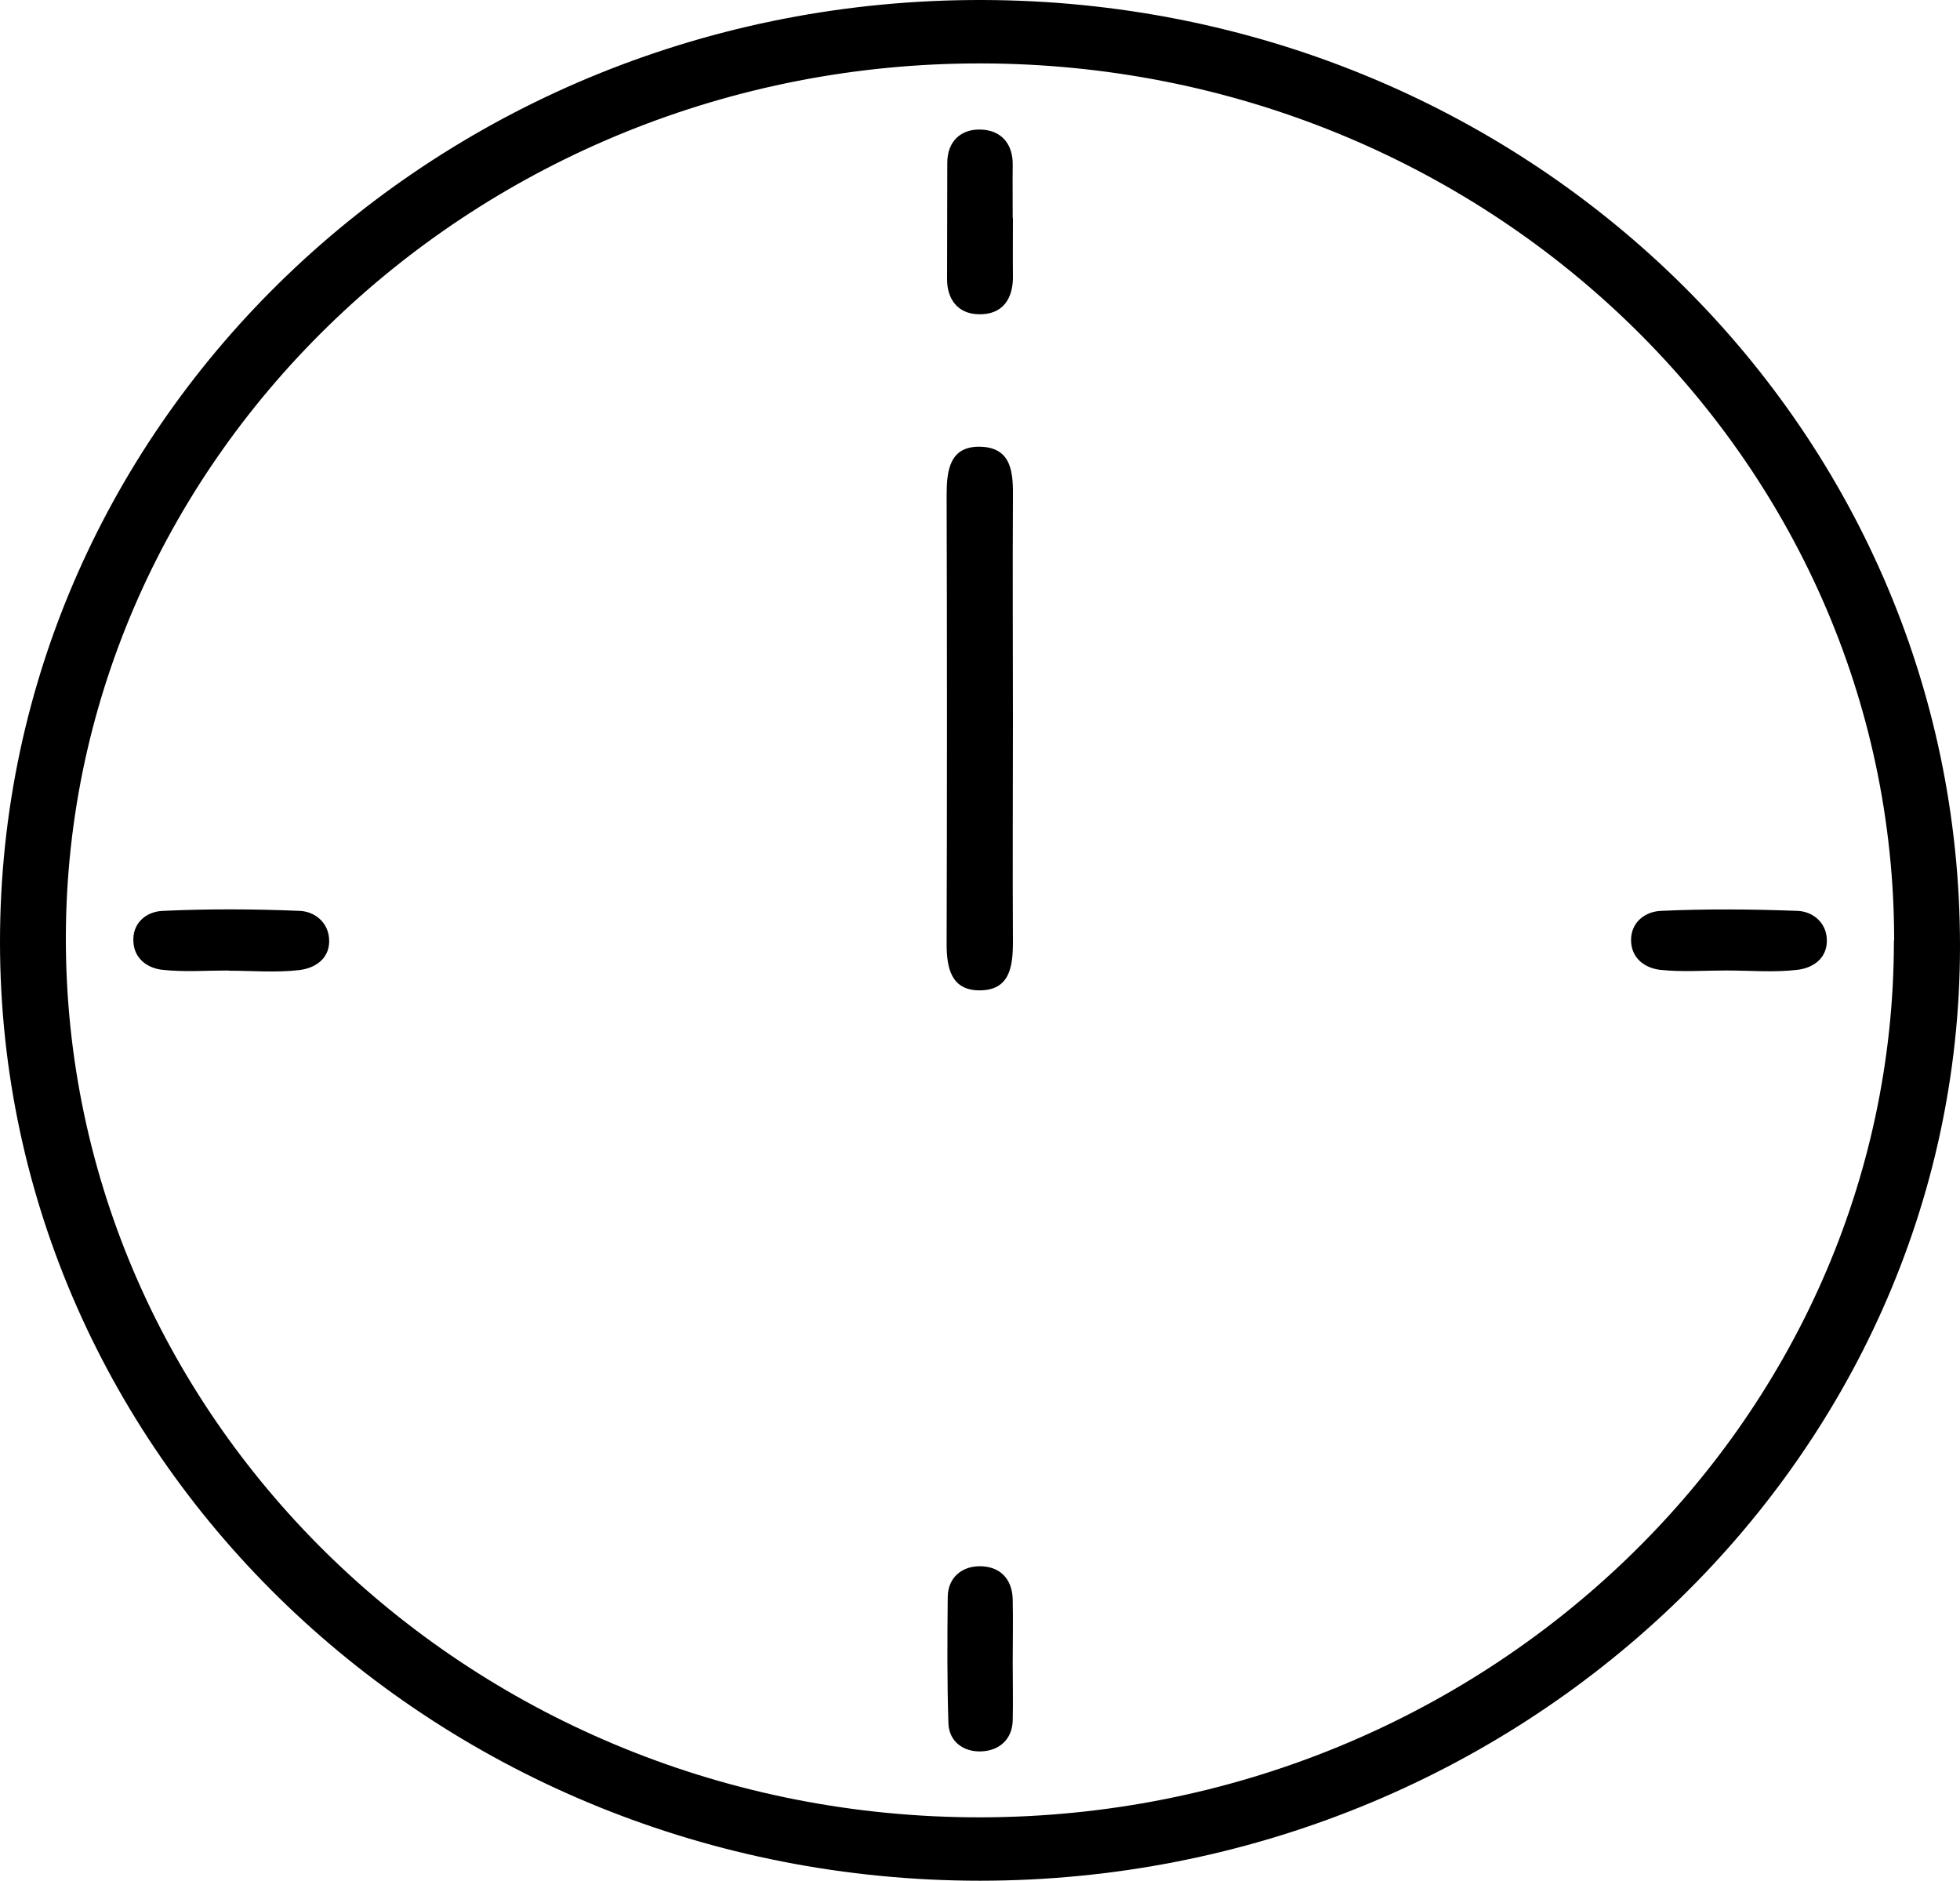 <?xml version="1.0" encoding="UTF-8"?> <svg xmlns="http://www.w3.org/2000/svg" width="74" height="71" viewBox="0 0 74 71" fill="none"><g clip-path="url(#clip0_5_348)"><path d="M37.013 71C16.581 71 0 55.131 0 35.56C0 15.861 16.59 -0.048 37.087 0C57.569 0.048 74.017 15.981 74 35.743C73.983 55.139 57.344 70.992 37.004 71H37.013ZM71.514 35.504C71.514 17.257 56.088 2.434 37.062 2.394C18.053 2.354 2.52 17.186 2.486 35.384C2.461 53.743 17.945 68.63 37.029 68.607C56.03 68.575 71.505 53.719 71.505 35.512L71.514 35.504Z" fill="black"></path><path d="M38.243 27.174C38.243 29.967 38.227 32.751 38.243 35.544C38.243 36.485 38.135 37.411 36.938 37.387C35.898 37.363 35.74 36.517 35.74 35.632C35.757 29.991 35.757 24.342 35.74 18.701C35.74 17.76 35.848 16.819 37.046 16.866C38.235 16.914 38.252 17.912 38.243 18.813C38.227 21.606 38.243 24.39 38.243 27.183V27.174Z" fill="black"></path><path d="M38.243 8.226C38.243 8.952 38.235 9.686 38.243 10.412C38.26 11.281 37.852 11.888 36.946 11.864C36.173 11.848 35.748 11.305 35.757 10.516C35.765 9.056 35.757 7.603 35.765 6.143C35.765 5.346 36.272 4.859 37.046 4.891C37.819 4.923 38.252 5.449 38.235 6.239C38.227 6.901 38.235 7.564 38.235 8.226H38.243Z" fill="black"></path><path d="M8.623 36.637C7.792 36.637 6.96 36.701 6.145 36.613C5.588 36.557 5.089 36.214 5.039 35.592C4.973 34.85 5.522 34.411 6.145 34.387C7.867 34.307 9.596 34.315 11.318 34.387C11.866 34.411 12.365 34.794 12.423 35.408C12.49 36.142 11.949 36.541 11.309 36.621C10.428 36.725 9.521 36.645 8.623 36.645V36.637Z" fill="black"></path><path d="M65.161 36.637C64.329 36.637 63.498 36.701 62.683 36.613C62.125 36.549 61.635 36.206 61.585 35.592C61.527 34.858 62.075 34.419 62.699 34.387C64.421 34.307 66.15 34.323 67.871 34.387C68.42 34.411 68.919 34.794 68.969 35.408C69.027 36.142 68.487 36.541 67.855 36.613C66.973 36.717 66.067 36.637 65.169 36.637H65.161Z" fill="black"></path><path d="M38.235 62.774C38.235 63.5 38.252 64.234 38.235 64.96C38.21 65.67 37.728 66.085 37.062 66.117C36.389 66.149 35.832 65.758 35.807 65.056C35.757 63.468 35.765 61.873 35.782 60.285C35.79 59.575 36.289 59.144 36.954 59.128C37.736 59.112 38.218 59.591 38.235 60.381C38.252 61.178 38.235 61.968 38.235 62.766V62.774Z" fill="black"></path></g><defs><clipPath id="clip0_5_348"><rect width="74" height="71" fill="white"></rect></clipPath></defs></svg> 
